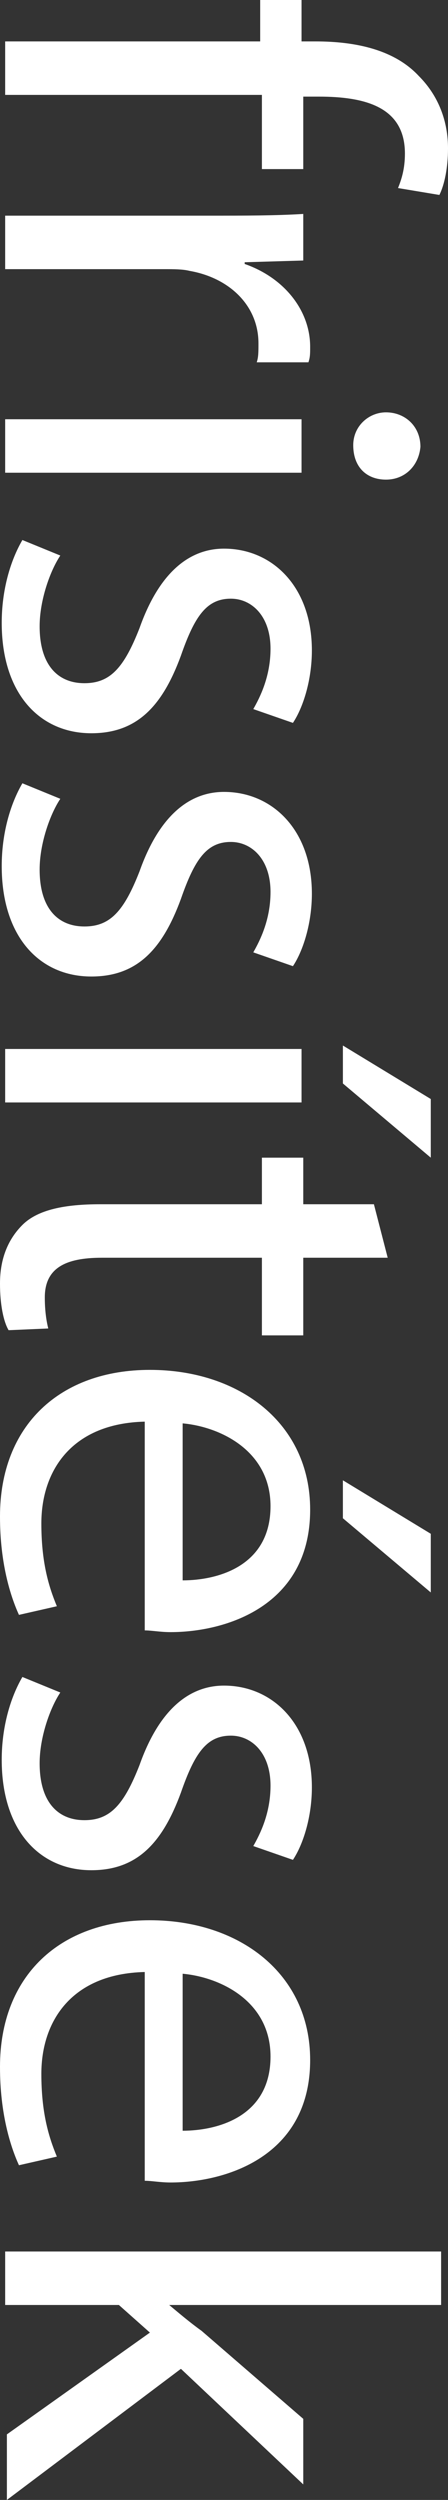 <?xml version="1.0" encoding="utf-8"?>
<!-- Generator: Adobe Illustrator 24.2.3, SVG Export Plug-In . SVG Version: 6.00 Build 0)  -->
<svg version="1.1" id="Réteg_1" xmlns="http://www.w3.org/2000/svg" xmlns:xlink="http://www.w3.org/1999/xlink" x="0px" y="0px"
	 viewBox="0 0 26 144.9" style="enable-background:new 0 0 26 144.9;" xml:space="preserve">
<rect x="0" y="0" width="26" height="144.9" fill="#333333" stroke="none"/>
<style type="text/css">
	.st0{display:none;}
	.st1{display:inline;}
	.st2{fill:#FFFFFF;}
</style>
<g class="st0">
	<path class="st1" d="M0.4,2.4h15V0h2.4v2.4h0.8c2.4,0,4.7,0.5,6.1,2c1.1,1.2,1.6,2.8,1.6,4.2c0,1.1-0.3,2.1-0.5,2.7L23.3,11
		c0.2-0.5,0.4-1.1,0.4-2c0-2.7-2.4-3.4-5-3.4h-0.9v4.2h-2.4V5.6h-15C0.4,5.6,0.4,2.4,0.4,2.4z"/>
	<path class="st1" d="M12.3,12.6c2,0,3.8,0,5.4-0.1v2.8l-3.4,0.1v0.1c2.3,0.8,3.8,2.7,3.8,4.8c0,0.4,0,0.6-0.1,0.9h-3
		c0.1-0.3,0.1-0.6,0.1-1.1c0-2.2-1.7-3.8-4.1-4.2c-0.4-0.1-0.9-0.1-1.5-0.1H0.4v-3.1h11.9V12.6z"/>
	<path class="st1" d="M0.4,24.5h17.4v3.2H0.4V24.5z M22.6,28c-1.1,0-1.9-0.8-1.9-2c0-1.1,0.9-1.9,1.9-1.9c1.1,0,2,0.8,2,2
		C24.6,27.3,23.8,28,22.6,28z"/>
	<path class="st1" d="M3.6,32.5c-0.6,0.9-1.3,2.6-1.3,4.2C2.3,39,3.5,40,4.9,40c1.5,0,2.3-0.9,3.2-3.2c1.1-3.1,2.8-4.6,4.9-4.6
		c2.8,0,5.1,2.3,5.1,6c0,1.8-0.5,3.3-1.1,4.3l-2.3-0.8c0.4-0.7,1-1.9,1-3.6c0-1.9-1.1-2.9-2.4-2.9c-1.4,0-2.1,1-2.9,3.3
		c-1.1,3-2.7,4.6-5.2,4.6c-3.1,0-5.2-2.4-5.2-6.5c0-1.9,0.5-3.7,1.2-4.9L3.6,32.5z"/>
	<path class="st1" d="M3.6,46.7c-0.6,0.9-1.3,2.6-1.3,4.2c0,2.3,1.1,3.4,2.6,3.4s2.3-0.9,3.2-3.2c1.1-3.1,2.8-4.6,4.9-4.6
		c2.8,0,5.1,2.3,5.1,6c0,1.8-0.5,3.3-1.1,4.3L14.7,56c0.4-0.7,1-1.9,1-3.6c0-1.9-1.1-2.9-2.4-2.9c-1.4,0-2.1,1-2.9,3.3
		c-1.1,3-2.7,4.6-5.2,4.6C2.2,57.3,0,55,0,50.8c0-1.9,0.5-3.7,1.2-4.9L3.6,46.7z"/>
	<path class="st1" d="M8.5,63.2c-4.3,0.1-6,2.8-6,6c0,2.3,0.4,3.6,0.9,4.8l-2.3,0.5c-0.5-1.1-1.1-3-1.1-5.8c0-5.4,3.5-8.6,8.8-8.6
		c5.2,0,9.4,3.1,9.4,8.2c0,5.7-5,7.2-8.2,7.2c-0.6,0-1.1-0.1-1.5-0.1C8.5,75.4,8.5,63.2,8.5,63.2z M10.7,72.4c2,0,5.1-0.8,5.1-4.4
		c0-3.2-2.9-4.6-5.1-4.9C10.7,63.1,10.7,72.4,10.7,72.4z"/>
	<path class="st1" d="M9.8,82.5L9.8,82.5c0.6,0.5,1.4,1.1,2,1.6l6,5.1V93l-7.2-6.7L0.4,94v-3.8l8.3-6l-1.8-1.6H0.4v-3.1h25.5v3.1
		L9.8,82.5L9.8,82.5z"/>
</g>
<g class="st0">
	<path class="st1" d="M-18.2,3.1L-18.2,3.1c0.6,0.5,1.4,1.1,2,1.6l6,5.1v3.8l-7.1-6.7l-10.2,7.7v-3.8l8.3-6L-21,3.2h-6.5V0H-2v3.1
		H-18.2z"/>
	<path class="st1" d="M-18.8,32.6c-6.4,0-9.2-4.5-9.2-8.7c0-4.7,3.4-8.3,8.9-8.3c5.8,0,9.2,3.8,9.2,8.6
		C-9.9,29.2-13.5,32.6-18.8,32.6z M-19,18.8c-3.8,0-6.7,2.2-6.7,5.3c0,3,2.8,5.3,6.8,5.3c2.9,0,6.7-1.5,6.7-5.2
		C-12.2,20.4-15.7,18.8-19,18.8z M-5.3,18.9c1,0,1.8,0.8,1.8,1.8s-0.8,1.8-1.8,1.8s-1.8-0.7-1.8-1.8C-7.2,19.7-6.3,18.9-5.3,18.9z
		 M-5.3,25.6c1,0,1.8,0.8,1.8,1.8s-0.8,1.8-1.8,1.8s-1.8-0.7-1.8-1.8C-7.2,26.3-6.3,25.6-5.3,25.6z"/>
	<path class="st1" d="M-25.8,34.4l10.2,7.9c0.9,0.8,1.8,1.5,2.7,2.3h0.1v-9.4h2.6v13.3h-2l-10.1-7.8c-1-0.7-1.8-1.4-2.7-2.2h-0.1
		v10.2h-2.5V34.4H-25.8z"/>
	<path class="st1" d="M-18.8,67.2c-6.4,0-9.2-4.5-9.2-8.7c0-4.7,3.4-8.3,8.9-8.3c5.8,0,9.2,3.8,9.2,8.6
		C-9.9,63.8-13.5,67.2-18.8,67.2z M-19,53.4c-3.8,0-6.7,2.2-6.7,5.3c0,3,2.8,5.3,6.8,5.3c2.9,0,6.7-1.5,6.7-5.2
		C-12.2,55-15.7,53.4-19,53.4z M-5.3,53.6c1,0,1.8,0.8,1.8,1.8s-0.8,1.8-1.8,1.8s-1.8-0.7-1.8-1.8C-7.2,54.3-6.3,53.6-5.3,53.6z
		 M-5.3,60.2c1,0,1.8,0.8,1.8,1.8s-0.8,1.8-1.8,1.8s-1.8-0.7-1.8-1.8C-7.2,61-6.3,60.2-5.3,60.2z"/>
	<path class="st1" d="M-24.4,70.8c-0.6,0.9-1.3,2.6-1.3,4.2c0,2.3,1.1,3.4,2.6,3.4s2.3-0.9,3.2-3.2c1.1-3.1,2.8-4.6,4.9-4.6
		c2.8,0,5.1,2.3,5.1,6c0,1.8-0.5,3.3-1.1,4.3l-2.3-0.8c0.4-0.7,1-1.9,1-3.6c0-1.9-1.1-2.9-2.4-2.9c-1.4,0-2.1,1-2.9,3.3
		c-1.1,3-2.7,4.6-5.2,4.6c-3.1,0-5.2-2.4-5.2-6.5c0-1.9,0.5-3.7,1.2-4.9L-24.4,70.8z"/>
	<path class="st1" d="M-24.4,85c-0.6,0.9-1.3,2.6-1.3,4.2c0,2.3,1.1,3.4,2.6,3.4s2.3-0.9,3.2-3.2c1.1-3.1,2.8-4.6,4.9-4.6
		c2.8,0,5.1,2.3,5.1,6c0,1.8-0.5,3.3-1.1,4.3l-2.3-0.8c0.4-0.7,1-1.9,1-3.6c0-1.9-1.1-2.9-2.4-2.9c-1.4,0-2.1,1-2.9,3.3
		c-1.1,3-2.7,4.6-5.2,4.6c-3.1,0-5.2-2.4-5.2-6.5c0-1.9,0.5-3.7,1.2-4.9L-24.4,85z"/>
	<path class="st1" d="M-19.5,101.4c-4.3,0.1-6,2.8-6,6c0,2.3,0.4,3.6,0.9,4.8l-2.3,0.5c-0.5-1.1-1.1-3-1.1-5.8
		c0-5.4,3.5-8.5,8.8-8.5s9.4,3.1,9.4,8.2c0,5.7-5,7.2-8.2,7.2c-0.6,0-1.1-0.1-1.5-0.1V101.4z M-17.3,110.7c2,0,5.1-0.8,5.1-4.4
		c0-3.2-2.9-4.6-5.1-4.8V110.7z M-2.8,111.5l-5.1-4.4v-2.3l5.1,3.2C-2.8,108-2.8,111.5-2.8,111.5z"/>
	<path class="st1" d="M-10.3,132.7c-1.3-0.1-2.7-0.1-4.8-0.1h-10.1c-4,0-6.4-0.8-7.9-2.5c-1.6-1.7-2.1-4.1-2.1-6.3
		c0-2.1,0.5-4.4,1.4-5.8l2.4,0.8c-0.7,1.1-1.4,2.9-1.4,5.1c0,3.2,1.7,5.6,6.1,5.6h1.9v-0.1c-1.6-1-2.9-2.8-2.9-5.5
		c0-4.3,3.7-7.4,8.5-7.4c5.9,0,9.2,3.8,9.2,7.8c0,3-1.6,4.7-3,5.4v0.1l2.6,0.1L-10.3,132.7L-10.3,132.7z M-17.1,129.4
		c0.5,0,1,0,1.4-0.2c1.8-0.6,3.3-2.1,3.3-4.4c0-3-2.6-5.2-6.6-5.2c-3.4,0-6.3,1.7-6.3,5.1c0,1.9,1.2,3.7,3.2,4.4
		c0.5,0.2,1.1,0.3,1.7,0.3H-17.1z"/>
</g>
<g>
	<path class="st2" d="M0.3,2.4h14.8V0h2.4v2.4h0.8c2.4,0,4.6,0.5,6,2C25.5,5.6,26,7.1,26,8.6c0,1.1-0.2,2.1-0.5,2.7l-2.4-0.4
		c0.2-0.5,0.4-1.1,0.4-2c0-2.7-2.3-3.3-5-3.3h-0.9v4.2h-2.4V5.5H0.3V2.4z"/>
	<path class="st2" d="M12.2,12.5c2,0,3.8,0,5.4-0.1v2.7l-3.4,0.1v0.1c2.3,0.8,3.8,2.7,3.8,4.8c0,0.4,0,0.6-0.1,0.9h-3
		c0.1-0.3,0.1-0.6,0.1-1.1c0-2.2-1.7-3.8-4-4.2c-0.4-0.1-0.9-0.1-1.5-0.1H0.3v-3.1H12.2z"/>
	<path class="st2" d="M22.4,27.8c-1.1,0-1.9-0.7-1.9-2c0-1.1,0.9-1.9,1.9-1.9c1.1,0,2,0.8,2,2C24.3,27,23.5,27.8,22.4,27.8z
		 M0.3,24.3h17.2v3.1H0.3V24.3z"/>
	<path class="st2" d="M3.5,32.2c-0.6,0.9-1.2,2.6-1.2,4.1c0,2.3,1.1,3.3,2.6,3.3s2.3-0.9,3.2-3.2c1.1-3.1,2.8-4.6,4.9-4.6
		c2.8,0,5.1,2.2,5.1,5.9c0,1.7-0.5,3.3-1.1,4.2l-2.3-0.8c0.4-0.7,1-1.9,1-3.5c0-1.9-1.1-2.9-2.3-2.9c-1.4,0-2.1,1-2.9,3.3
		c-1.1,3-2.6,4.5-5.2,4.5c-3,0-5.2-2.3-5.2-6.4c0-1.9,0.5-3.6,1.2-4.8L3.5,32.2z"/>
	<path class="st2" d="M3.5,46.3c-0.6,0.9-1.2,2.6-1.2,4.1c0,2.3,1.1,3.3,2.6,3.3s2.3-0.9,3.2-3.2c1.1-3.1,2.8-4.6,4.9-4.6
		c2.8,0,5.1,2.2,5.1,5.9c0,1.7-0.5,3.3-1.1,4.2l-2.3-0.8c0.4-0.7,1-1.9,1-3.5c0-1.9-1.1-2.9-2.3-2.9c-1.4,0-2.1,1-2.9,3.3
		c-1.1,3-2.6,4.5-5.2,4.5c-3,0-5.2-2.3-5.2-6.4c0-1.9,0.5-3.6,1.2-4.8L3.5,46.3z"/>
	<path class="st2" d="M25,67.1l-5.1-4.3v-2.2l5.1,3.1V67.1z M0.3,60.8h17.2v3.1H0.3V60.8z"/>
	<path class="st2" d="M22.5,72.9h-4.9v4.5h-2.4v-4.5H5.9c-2.1,0-3.3,0.6-3.3,2.3c0,0.8,0.1,1.4,0.2,1.8l-2.3,0.1
		C0.2,76.6,0,75.6,0,74.4c0-1.5,0.5-2.6,1.3-3.4c0.9-0.9,2.5-1.2,4.5-1.2h9.4v-2.7h2.4v2.7h4.1L22.5,72.9z"/>
	<path class="st2" d="M8.4,82.4c-4.2,0.1-6,2.8-6,5.9c0,2.2,0.4,3.6,0.9,4.8l-2.2,0.5c-0.5-1.1-1.1-3-1.1-5.7c0-5.3,3.5-8.5,8.7-8.5
		s9.3,3.1,9.3,8.1c0,5.6-4.9,7.1-8.1,7.1c-0.6,0-1.1-0.1-1.5-0.1V82.4z M10.6,91.6c2,0,5.1-0.8,5.1-4.3c0-3.2-2.9-4.6-5.1-4.8V91.6z
		 M25,92.3L19.9,88v-2.2l5.1,3.1V92.3z"/>
	<path class="st2" d="M3.5,98.1c-0.6,0.9-1.2,2.6-1.2,4.1c0,2.3,1.1,3.3,2.6,3.3s2.3-0.9,3.2-3.2c1.1-3.1,2.8-4.6,4.9-4.6
		c2.8,0,5.1,2.2,5.1,5.9c0,1.7-0.5,3.3-1.1,4.2l-2.3-0.8c0.4-0.7,1-1.9,1-3.5c0-1.9-1.1-2.9-2.3-2.9c-1.4,0-2.1,1-2.9,3.3
		c-1.1,3-2.6,4.5-5.2,4.5c-3,0-5.2-2.3-5.2-6.4c0-1.9,0.5-3.6,1.2-4.8L3.5,98.1z"/>
	<path class="st2" d="M8.4,114.3c-4.2,0.1-6,2.8-6,5.9c0,2.2,0.4,3.6,0.9,4.8l-2.2,0.5c-0.5-1.1-1.1-3-1.1-5.7
		c0-5.3,3.5-8.5,8.7-8.5s9.3,3.1,9.3,8.1c0,5.6-4.9,7.1-8.1,7.1c-0.6,0-1.1-0.1-1.5-0.1V114.3z M10.6,123.5c2,0,5.1-0.8,5.1-4.3
		c0-3.2-2.9-4.6-5.1-4.8V123.5z"/>
	<path class="st2" d="M9.7,133.5L9.7,133.5c0.6,0.5,1.3,1.1,2,1.6l5.9,5.1v3.8l-7.1-6.7l-10.1,7.6v-3.8l8.3-5.9l-1.8-1.6H0.3v-3.1
		h25.3v3.1H9.7V133.5z"/>
</g>
</svg>

